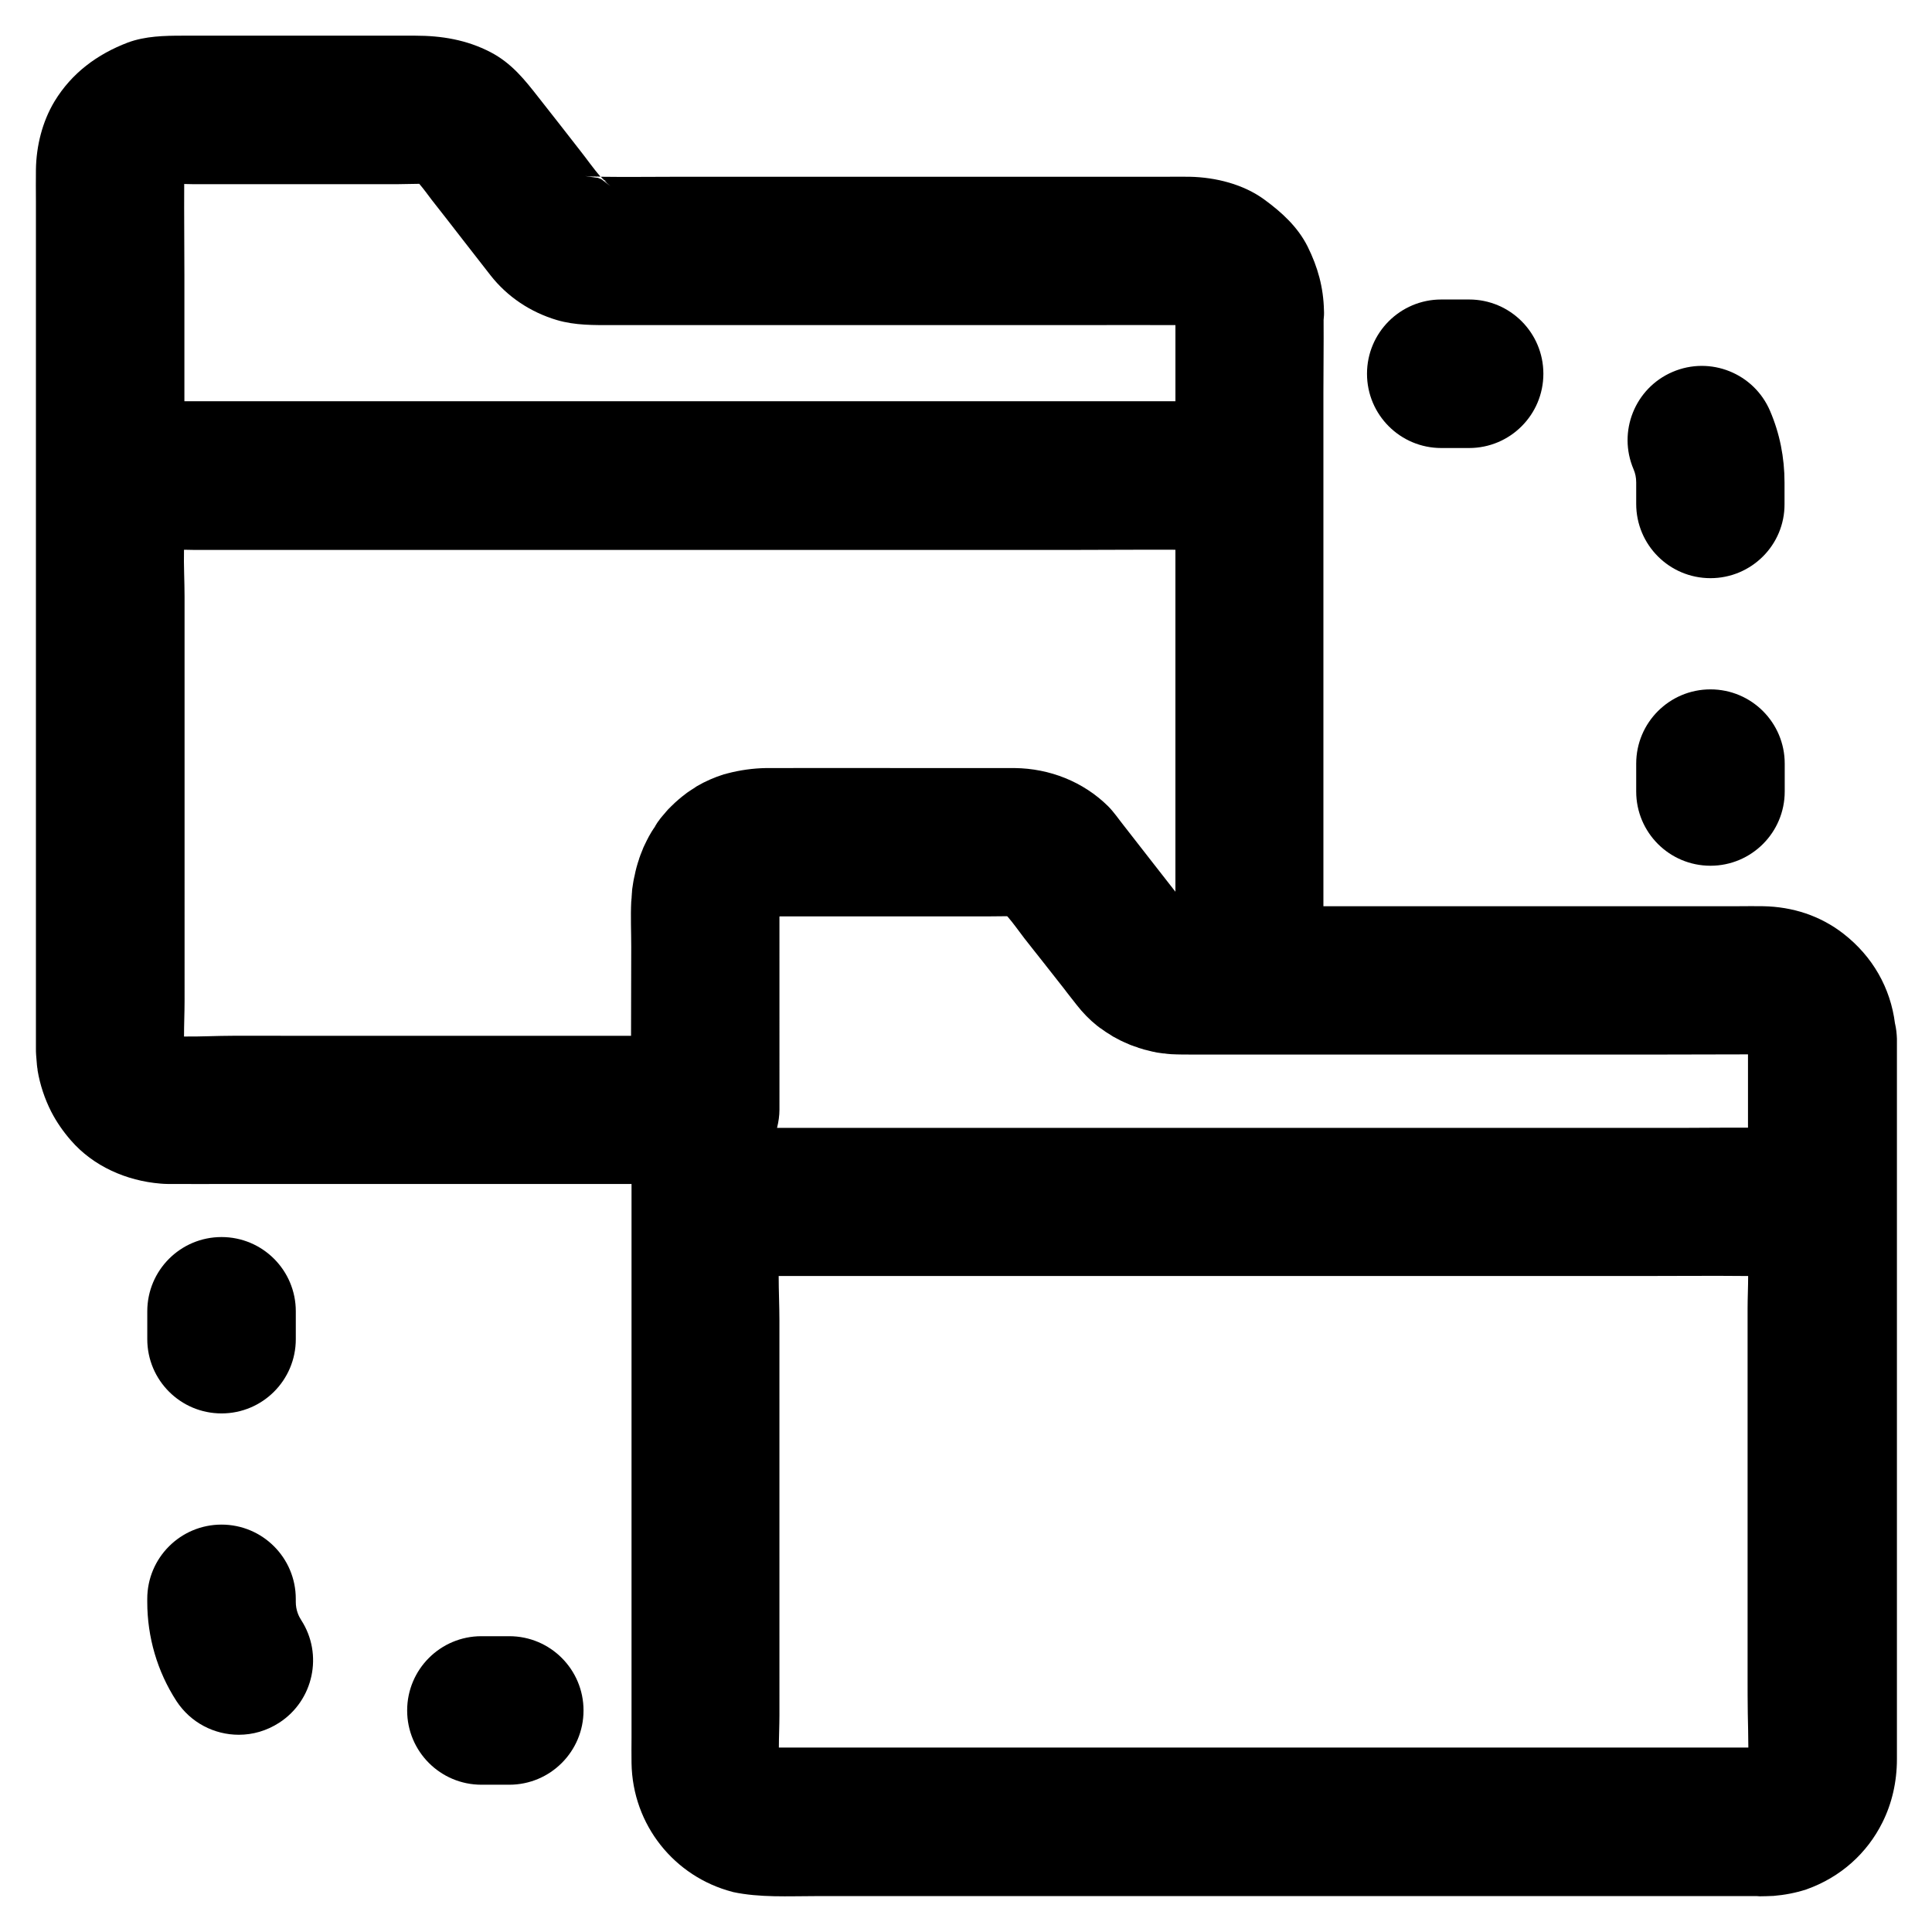 <?xml version="1.0" encoding="UTF-8"?>
<!-- Uploaded to: ICON Repo, www.iconrepo.com, Generator: ICON Repo Mixer Tools -->
<svg fill="#000000" width="800px" height="800px" version="1.1" viewBox="144 144 512 512" xmlns="http://www.w3.org/2000/svg">
 <g>
  <path d="m278.96 616.97h-7.379c-10.875 0-19.68-8.809-19.68-19.68 0-10.875 8.809-19.68 19.68-19.68h7.379c10.875 0 19.68 8.809 19.68 19.68 0 10.871-8.805 19.68-19.68 19.68z"/>
  <path d="m207.28 603.73c-6.445 0-12.742-3.148-16.531-8.953-5.066-7.82-7.723-16.926-7.723-26.273v-0.789c0-10.875 8.809-19.68 19.68-19.68 10.875 0 19.68 8.809 19.68 19.68v0.789c0 2.215 0.789 3.836 1.426 4.82 5.902 9.102 3.297 21.305-5.805 27.207-3.348 2.168-7.035 3.199-10.727 3.199z"/>
  <path d="m202.71 518.57c-10.875 0-19.68-8.809-19.68-19.68v-7.379c0-10.875 8.809-19.68 19.68-19.68 10.875 0 19.68 8.809 19.68 19.68v7.379c0 10.875-8.809 19.68-19.68 19.68z"/>
  <path d="m646.2 415.3c-1.18-9.496-5.953-17.859-13.676-23.863-6.148-4.773-13.43-7.133-21.254-7.281-2.117-0.051-4.281 0-6.394 0h-110.16v-135.99c0-6.445 0.098-12.941 0.051-19.387 0.098-0.789 0.148-1.625 0.098-2.508-0.148-6.148-1.625-11.465-4.328-16.926-2.609-5.215-6.887-9.102-11.465-12.449-5.559-4.082-12.891-5.902-19.73-6.051-2.164-0.051-4.328 0-6.496 0h-129.49c-6.691 0-13.43 0.098-20.121 0 0.098 0.148 0.246 0.246 0.344 0.395 0.246 0.051 0.441 0.098 0.688 0.148-0.195 0-0.441-0.051-0.641-0.098 0.098 0.148 0.246 0.246 0.344 0.344 0.492 0.246 0.984 0.543 1.523 0.738-0.441-0.195-0.887-0.395-1.328-0.543 0.492 0.543 1.031 1.031 1.574 1.477-0.789-0.59-1.523-1.18-2.312-1.77-0.297-0.148-0.641-0.246-0.934-0.395-1.133-0.148-2.312-0.297-3.445-0.492 0.836 0.098 1.625 0.148 2.41 0.148h0.246c-0.344-0.148-0.641-0.246-0.984-0.395 0.395 0.148 0.738 0.297 1.133 0.395h0.59c-0.246-0.195-0.492-0.395-0.789-0.59 0.297 0.195 0.59 0.395 0.836 0.59h0.641c-1.918-2.164-3.59-4.625-5.312-6.789-3.641-4.676-7.281-9.348-10.973-14.023-3.738-4.773-7.184-9.199-12.84-12.152-6.348-3.297-12.988-4.379-19.977-4.379h-61.594c-4.871 0-9.891 0.098-14.562 1.82-8.117 3.098-14.859 8.07-19.434 15.598-3.246 5.41-4.82 11.809-4.922 18.055-0.051 2.805 0 5.559 0 8.363v207.43 5.856 11.266c0 0.59 0 1.133 0.051 1.723 0.051 0.641 0.098 1.23 0.148 1.82 0 0.195 0.051 0.395 0.051 0.59v0.098c0.051 0.297 0.051 0.543 0.098 0.836 0.051 0.246 0.098 0.492 0.098 0.789 0.641 3.789 1.871 7.477 3.59 10.875 0 0.051 0.051 0.051 0.051 0.098 1.379 2.656 3.102 5.164 5.164 7.527 5.953 6.887 14.762 10.727 23.715 11.465 0.641 0.051 1.23 0.098 1.871 0.098h0.934c5.164 0.051 10.332 0 15.5 0h106.57v146.66c0 2.262-0.051 4.527 0 6.789 0.246 16.48 11.414 30.16 26.715 34.145 0.051 0 0.098 0 0.148 0.051 7.133 1.523 14.66 1.082 21.992 1.082h249.39c0.246 0 0.492 0.051 0.738 0.051 1.133 0 2.262-0.051 3.445-0.098h0.148c2.953-0.246 5.902-0.789 8.758-1.723 9.152-3.246 16.137-9.645 20.172-17.762 2.508-5.019 3.836-10.727 3.836-16.777v-190.9c-0.047-1.379-0.195-2.707-0.492-3.984zm-453.38-222.54c0.789 0 1.625 0.051 2.41 0.051h54.023c1.918 0 3.887-0.098 5.856-0.098 1.133 1.328 2.215 2.805 3.246 4.184 2.805 3.59 5.609 7.133 8.363 10.727 2.41 3.102 4.871 6.25 7.281 9.348 4.477 5.707 10.629 9.789 17.613 11.855 4.871 1.426 9.789 1.328 14.762 1.328h124.23c8.266 0 16.582-0.051 24.895 0v20.172h-260.37-2.262v-33.211c0-8.117-0.102-16.234-0.051-24.355zm143.91 156.21c-0.297 0.098-0.641 0.195-0.934 0.246-2.461 0.789-4.871 1.82-7.133 3.148-0.148 0.098-0.297 0.195-0.441 0.297-0.148 0.098-0.297 0.195-0.441 0.297-0.195 0.098-0.344 0.246-0.543 0.344-0.246 0.148-0.492 0.344-0.738 0.492-0.246 0.148-0.492 0.344-0.688 0.492-1.379 1.031-2.707 2.164-3.887 3.344-0.195 0.195-0.395 0.395-0.59 0.59l-0.051 0.051c-0.195 0.195-0.395 0.395-0.543 0.59-0.195 0.195-0.344 0.395-0.543 0.641 0 0-0.051 0.051-0.051 0.051-0.098 0.098-0.195 0.246-0.297 0.344-0.098 0.098-0.195 0.246-0.297 0.344-0.098 0.098-0.148 0.195-0.246 0.297-0.148 0.148-0.246 0.344-0.395 0.492-0.051 0.051-0.098 0.098-0.098 0.148-0.098 0.148-0.195 0.297-0.344 0.441-0.051 0.098-0.148 0.195-0.195 0.297-0.098 0.098-0.148 0.195-0.195 0.297-0.051 0.051-0.098 0.098-0.098 0.148l-0.246 0.395c-0.051 0.051-0.051 0.098-0.098 0.148v0.051c-0.148 0.246-0.297 0.492-0.492 0.738-0.148 0.246-0.297 0.441-0.441 0.688-0.492 0.789-0.934 1.625-1.328 2.41-0.246 0.492-0.492 0.984-0.688 1.426-0.148 0.297-0.297 0.641-0.395 0.934-0.195 0.492-0.395 0.984-0.59 1.477-0.051 0.148-0.098 0.297-0.148 0.441-0.098 0.195-0.148 0.395-0.195 0.59-0.492 1.426-0.887 2.856-1.18 4.379-0.051 0.195-0.098 0.441-0.148 0.641-0.051 0.246-0.098 0.492-0.148 0.738-0.051 0.195-0.051 0.395-0.098 0.59-0.098 0.543-0.148 1.082-0.246 1.625 0 0.195-0.051 0.395-0.051 0.59v0.148c0 0.195-0.051 0.344-0.051 0.543v0.098c0 0.246-0.051 0.441-0.051 0.688 0 0.195 0 0.395-0.051 0.59 0 0.195 0 0.441-0.051 0.641-0.195 3.984 0 7.969 0 11.957 0 7.871-0.051 15.695-0.051 23.566v0.051l-105.53-0.012c-4.231 0-8.562 0.246-12.84 0.195h-0.098v-0.051c0-3.148 0.148-6.297 0.148-9.398l-0.004-107.1c0-4.082-0.246-8.266-0.148-12.449h0.102c0.984 0 1.918 0.051 2.856 0.051h231.04c9.594 0 19.141-0.098 28.734-0.051v90.625c-2.164-2.754-4.328-5.559-6.496-8.316-2.363-3.051-4.773-6.102-7.133-9.152-1.379-1.723-2.656-3.641-4.231-5.215-6.594-6.496-15.5-9.988-24.746-10.086h-25.781c-13.383 0-26.766-0.051-40.098 0-3.449 0.055-6.941 0.547-10.289 1.43zm13.824 37.934v0l0.098-0.051h1.723l53.039 0.004c1.77 0 3.59-0.051 5.41-0.051h0.051s0 0.051 0.051 0.051h0.051c1.625 1.871 3.051 3.938 4.527 5.856 0.836 1.082 1.723 2.164 2.559 3.246 0.688 0.887 1.379 1.723 2.066 2.609 1.871 2.41 3.738 4.773 5.609 7.133 0.246 0.297 0.441 0.59 0.688 0.887 0.051 0.051 0.098 0.098 0.098 0.148 0.934 1.23 1.918 2.41 2.856 3.641 1.574 2.016 3.344 3.836 5.312 5.41 0.297 0.246 0.543 0.441 0.836 0.641 0.098 0.051 0.148 0.098 0.246 0.148 0.195 0.148 0.395 0.246 0.543 0.395 0.148 0.098 0.297 0.195 0.441 0.297 0.195 0.148 0.395 0.297 0.59 0.395 0.051 0.051 0.098 0.051 0.148 0.098 0.344 0.195 0.688 0.441 1.031 0.641 0 0 0.051 0 0.051 0.051 0.148 0.098 0.344 0.195 0.492 0.297 0.297 0.148 0.543 0.297 0.836 0.441 0.688 0.395 1.379 0.738 2.066 1.031 0.492 0.195 0.984 0.441 1.477 0.641 0.246 0.098 0.441 0.195 0.688 0.246 0.246 0.098 0.441 0.195 0.688 0.246 0.297 0.098 0.641 0.195 0.934 0.344 0.098 0.051 0.246 0.051 0.344 0.098 0.688 0.246 1.426 0.441 2.117 0.59 0.051 0 0.148 0.051 0.195 0.051 0.344 0.098 0.641 0.148 0.984 0.246 0.836 0.195 1.672 0.344 2.559 0.441 0.195 0.051 0.395 0.051 0.543 0.051h0.051c0.246 0.051 0.492 0.051 0.738 0.098 0.344 0.051 0.688 0.051 1.082 0.098 1.969 0.098 3.938 0.098 5.902 0.098h123c8.02 0 15.988-0.051 23.961-0.051v19.434c-5.856-0.051-11.758 0.051-17.664 0.051l-239.65-0.004c0.395-1.574 0.641-3.199 0.641-4.871l-0.004-49.301v-1.82zm256.63 220.22h-2.559-226.42-10.973-5.117-11.512-0.195c0-2.902 0.148-5.805 0.148-8.609l-0.004-104.55c0-3.887-0.195-7.871-0.195-11.809h0.246 2.461 226.12c9.348 0 18.648-0.098 27.945 0h0.148c0 2.902-0.148 5.805-0.148 8.609v97.711c0 3.199 0 6.394 0.051 9.543v0.051c0.051 3 0.148 6.051 0.148 9.055z"/>
  <path d="m533.33 262.73h-7.379c-10.875 0-19.68-8.809-19.68-19.68 0-10.875 8.809-19.68 19.68-19.68h7.379c10.875 0 19.68 8.809 19.68 19.68 0 10.871-8.809 19.68-19.68 19.68z"/>
  <path d="m597.29 297.22c-10.875 0-19.68-8.809-19.68-19.68v-5.707c0-1.277-0.246-2.41-0.688-3.445-4.281-9.988 0.344-21.551 10.332-25.828 9.988-4.281 21.551 0.344 25.828 10.332 2.559 5.953 3.836 12.348 3.836 18.992v5.707c0.051 10.824-8.758 19.629-19.629 19.629z"/>
  <path d="m597.29 373.43c-10.875 0-19.68-8.809-19.68-19.68v-7.379c0-10.875 8.809-19.68 19.68-19.68 10.875 0 19.68 8.809 19.68 19.68v7.379c0 10.875-8.809 19.68-19.68 19.68z"/>
 </g>
</svg>